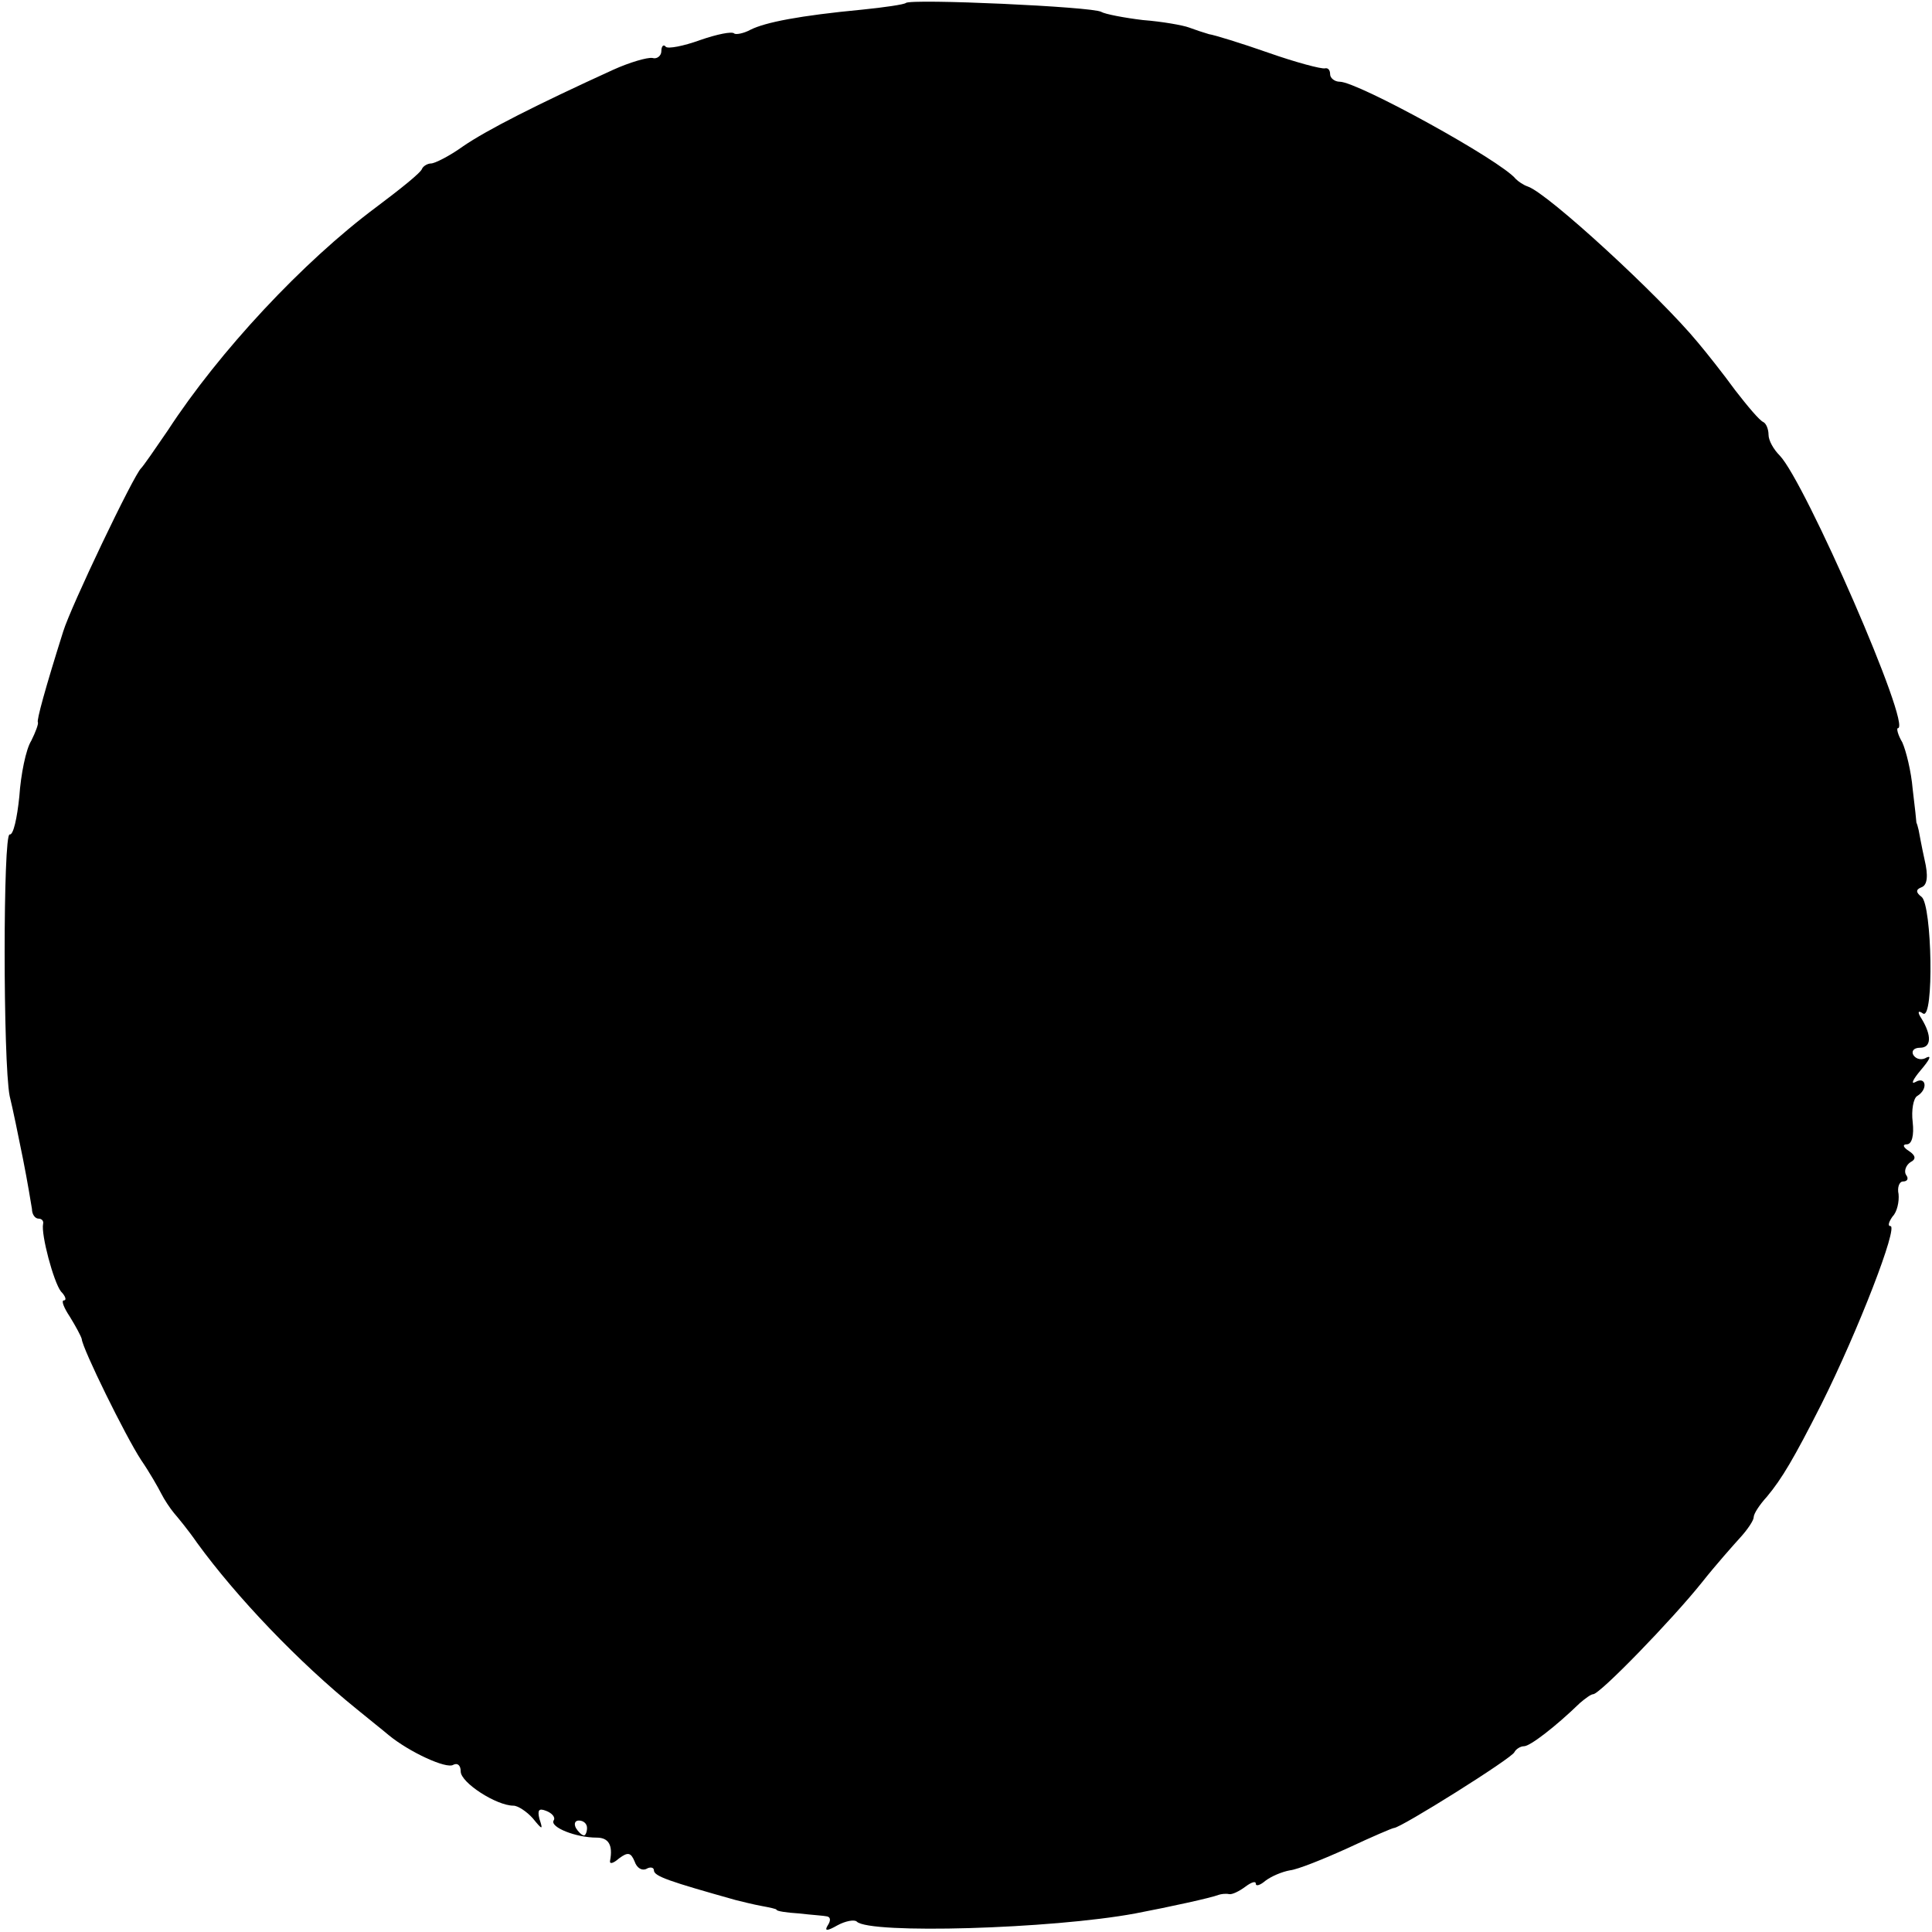 <?xml version="1.0" standalone="no"?>
<!DOCTYPE svg PUBLIC "-//W3C//DTD SVG 20010904//EN"
 "http://www.w3.org/TR/2001/REC-SVG-20010904/DTD/svg10.dtd">
<svg version="1.0" xmlns="http://www.w3.org/2000/svg"
 width="260pt" height="260pt" viewBox="0 0 260 260"
 preserveAspectRatio="xMidYMid meet">
<g transform="translate(0,260) scale(0.1,-0.1)"
fill="#000000" stroke="none">
<path d="M1219 2596 c-2 -2 -29 -6 -59 -9 -84 -8 -130 -17 -150 -27 -9 -5 -20
-7 -22 -5 -3 3 -23 -1 -46 -9 -22 -8 -43 -12 -46 -9 -3 4 -6 1 -6 -6 0 -6 -6
-11 -12 -9 -7 1 -31 -6 -53 -16 -103 -47 -170 -81 -202 -103 -18 -13 -38 -23
-43 -23 -4 0 -10 -3 -12 -7 -1 -5 -30 -28 -62 -52 -98 -73 -211 -194 -280
-300 -17 -25 -33 -48 -36 -51 -10 -9 -95 -187 -105 -220 -24 -76 -36 -120 -34
-122 1 -2 -3 -13 -9 -25 -7 -11 -14 -45 -16 -75 -3 -29 -8 -52 -13 -51 -9 2
-9 -306 0 -352 4 -16 12 -55 18 -85 6 -30 11 -61 12 -67 0 -7 4 -13 9 -13 4 0
7 -3 6 -7 -3 -14 14 -78 24 -91 6 -6 8 -12 4 -12 -4 0 0 -10 8 -22 8 -13 15
-26 16 -30 1 -13 59 -131 80 -163 11 -16 23 -37 27 -45 4 -8 12 -20 17 -26 6
-7 20 -24 31 -40 53 -73 137 -161 215 -224 17 -14 36 -29 43 -35 28 -23 78
-46 87 -40 6 3 10 -1 10 -9 0 -15 48 -46 71 -46 6 0 18 -8 26 -17 13 -16 14
-16 9 -1 -3 12 -1 15 9 11 8 -3 13 -9 10 -13 -5 -9 30 -23 58 -23 16 0 22 -10
18 -31 -1 -5 4 -4 12 3 12 9 16 8 21 -4 3 -9 10 -13 16 -10 5 3 10 2 10 -2 0
-8 21 -15 110 -40 8 -2 24 -6 35 -8 11 -2 20 -4 20 -5 0 -2 14 -4 30 -5 17 -2
34 -3 38 -4 5 -1 5 -6 1 -12 -5 -8 -1 -8 13 0 11 6 23 8 26 5 17 -17 262 -10
375 11 47 9 102 21 112 25 3 1 9 2 14 1 4 -1 14 4 22 10 8 6 14 8 14 4 0 -4 6
-2 13 4 8 6 22 12 33 14 10 1 45 15 78 30 32 15 60 27 62 27 9 0 159 94 162
102 2 4 8 8 13 8 8 0 42 26 75 58 7 6 15 12 18 12 9 0 106 100 146 150 19 24
43 51 53 62 9 10 17 22 17 26 0 5 8 17 18 28 20 24 36 51 73 124 50 100 104
240 93 240 -4 0 -2 6 3 13 6 6 9 20 8 30 -2 9 1 17 6 17 6 0 8 4 4 9 -3 5 0
13 6 17 8 4 7 9 -2 15 -8 5 -9 9 -3 9 7 0 10 12 8 30 -2 16 1 32 6 35 15 9 12
27 -2 19 -7 -4 -4 3 7 16 11 13 15 20 8 17 -6 -4 -14 -3 -18 3 -3 5 0 10 9 10
15 0 16 16 2 39 -6 9 -5 12 2 7 15 -9 12 146 -2 157 -8 6 -8 10 0 13 8 3 9 16
4 37 -4 18 -7 35 -8 40 -1 4 -2 8 -3 10 0 1 -2 21 -5 45 -2 24 -9 52 -14 63
-6 10 -8 19 -6 19 20 0 -125 332 -159 367 -8 8 -15 20 -15 28 0 7 -3 15 -7 17
-5 2 -21 21 -38 43 -16 22 -39 51 -50 64 -51 62 -202 201 -229 210 -6 2 -13 7
-16 10 -20 25 -213 131 -237 131 -7 0 -13 5 -13 10 0 6 -3 9 -7 8 -5 -1 -39 8
-76 21 -37 13 -73 24 -80 25 -7 2 -19 6 -27 9 -8 3 -36 8 -62 10 -25 3 -51 8
-56 11 -11 7 -256 18 -263 12z m-429 -2456 c0 -5 -2 -10 -4 -10 -3 0 -8 5 -11
10 -3 6 -1 10 4 10 6 0 11 -4 11 -10z"/>
</g>
</svg>

